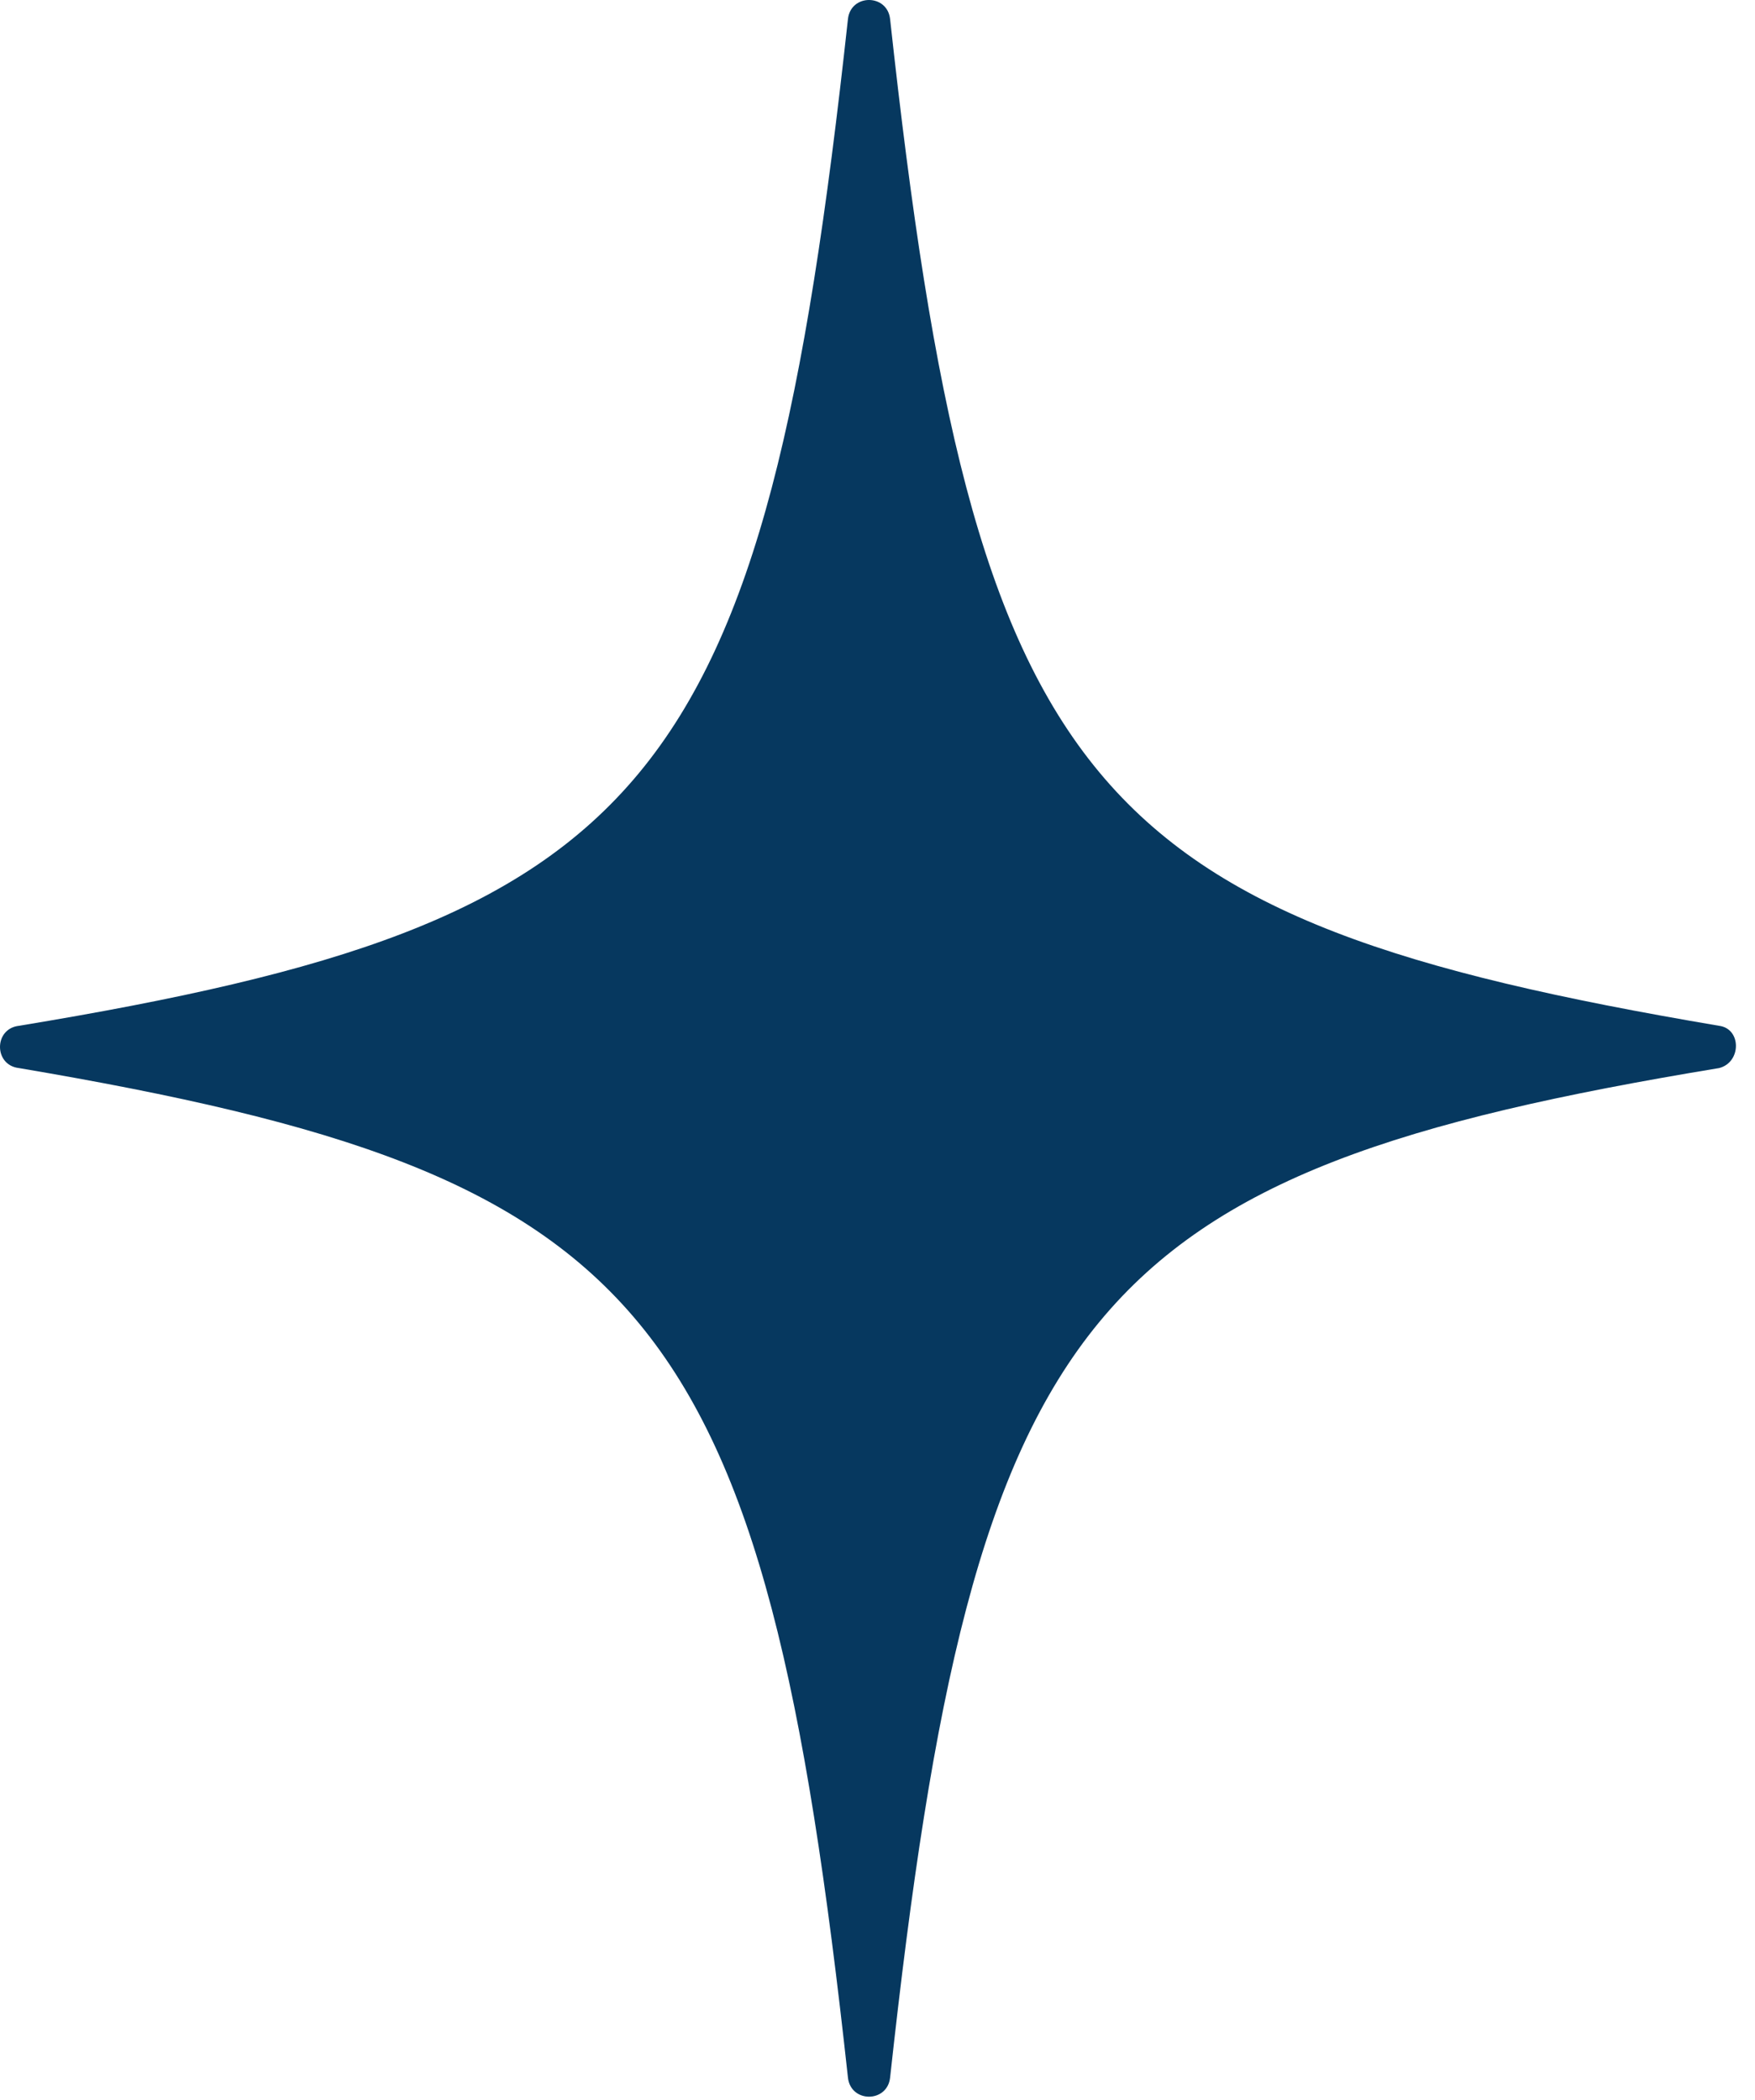 <?xml version="1.0" encoding="UTF-8"?> <svg xmlns="http://www.w3.org/2000/svg" width="56" height="67" viewBox="0 0 56 67" fill="none"><path d="M54.853 34.076C34.679 37.405 31.093 41.634 28.402 66.285C28.312 67.095 27.146 67.095 27.057 66.285C24.367 41.634 20.781 37.495 0.606 34.076C-0.202 33.986 -0.202 32.817 0.606 32.727C20.781 29.398 24.367 25.26 27.057 0.608C27.146 -0.203 28.312 -0.203 28.402 0.608C31.092 25.26 34.678 29.309 54.853 32.727C55.571 32.817 55.571 33.896 54.853 34.076Z" fill="#06385F"></path></svg> 
